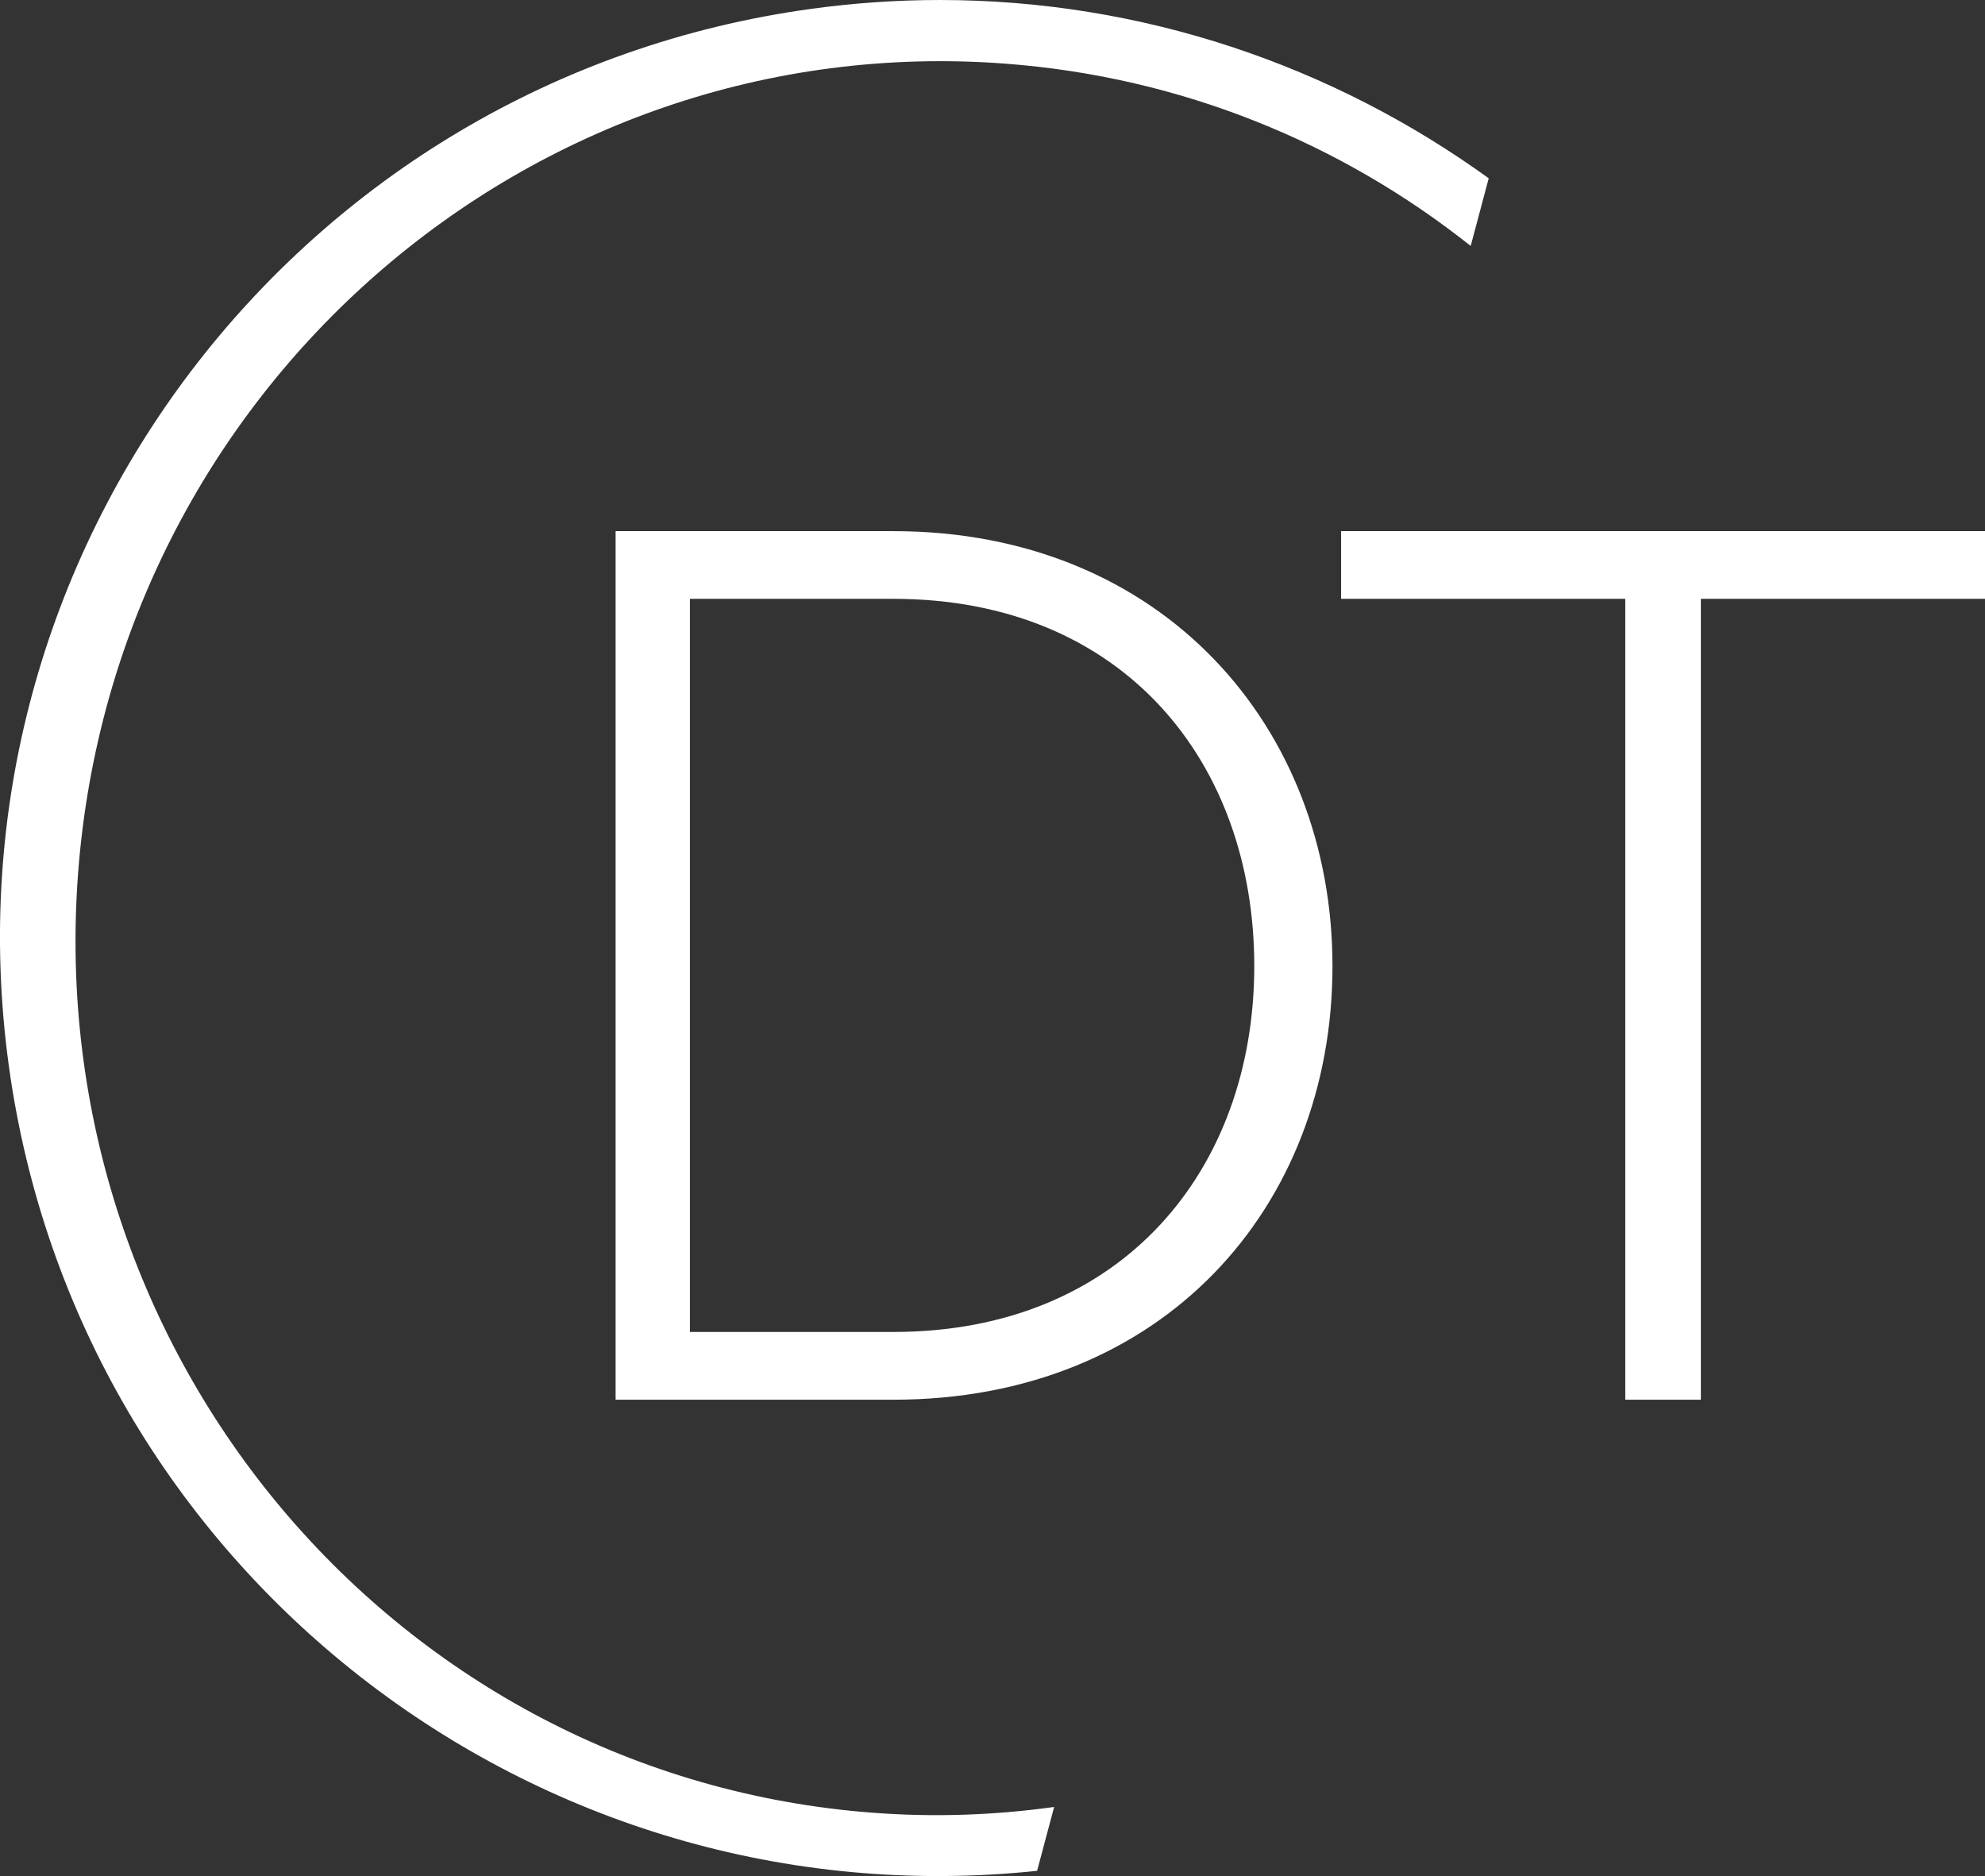 <svg version="1.2" xmlns="http://www.w3.org/2000/svg" viewBox="0 0 1552 1467" width="1552" height="1467">
	<rect x="0" y="0" width="1552" height="1467" fill="#333333" stroke="none"/>
	<title>DETEC</title>
	<defs>
		<clipPath clipPathUnits="userSpaceOnUse" id="cp1">
			<path d="m734.8 0c158.02 0 307.16 51.18 429.17 139.42l-14.08 52.9c-101.19-80.35-226.11-132.2-363.96-142.55-371.8-28.1-696.28 255.34-724.87 633.01-28.58 377.69 249.65 706.67 621.4 734.71 48.22 3.67 95.66 1.89 141.74-4.52l-13.32 49.94c-392.63 41.39-749.82-235.85-803.97-629.46-55.19-401.36 225.75-771.41 627.43-826.54 33.75-4.62 67.33-6.91 100.46-6.91zm-36.37 415.33c210.93 0 343.39 153.78 343.39 340.09 0 188.37-132.46 339.1-343.39 339.1h-217.11v-679.22c0 0.03 217.11 0.03 217.11 0.03zm853.57-0.03v52.96h-222.16v626.26h-59.09v-626.26h-222.19v-52.96zm-1012.58 626.24h158.98c179.33 0 282.27-127.29 282.27-286.15 0-158.83-101.9-287.13-282.27-287.13h-158.98z"/>
		</clipPath>
		<linearGradient id="g1" x2="1" gradientUnits="userSpaceOnUse" gradientTransform="matrix(-817.183,-1033.218,1040.814,-823.191,1440.329,1622.743)">
			<stop offset="0" stop-color="#ffffff"/>
			<stop offset=".146" stop-color="#ffffff"/>
			<stop offset=".27" stop-color="#ffffff"/>
			<stop offset=".394" stop-color="#ffffff"/>
			<stop offset=".507" stop-color="#ffffff"/>
			<stop offset=".622" stop-color="#ffffff"/>
			<stop offset=".738" stop-color="#ffffff"/>
			<stop offset=".86" stop-color="#ffffff"/>
			<stop offset="1" stop-color="#ffffff"/>
		</linearGradient>
	</defs>
	<style>
		.s0 { fill: url(#g1) } 
	</style>
	<g>
		<g id="Clip-Path: Clip-Path" clip-path="url(#cp1)">
			<g id="Clip-Path">
				<path class="s0" d="m567.6 2282.3l-1348.4-1703.4 1717-1356.9 1348.3 1703.4z"/>
			</g>
		</g>
	</g>
</svg>